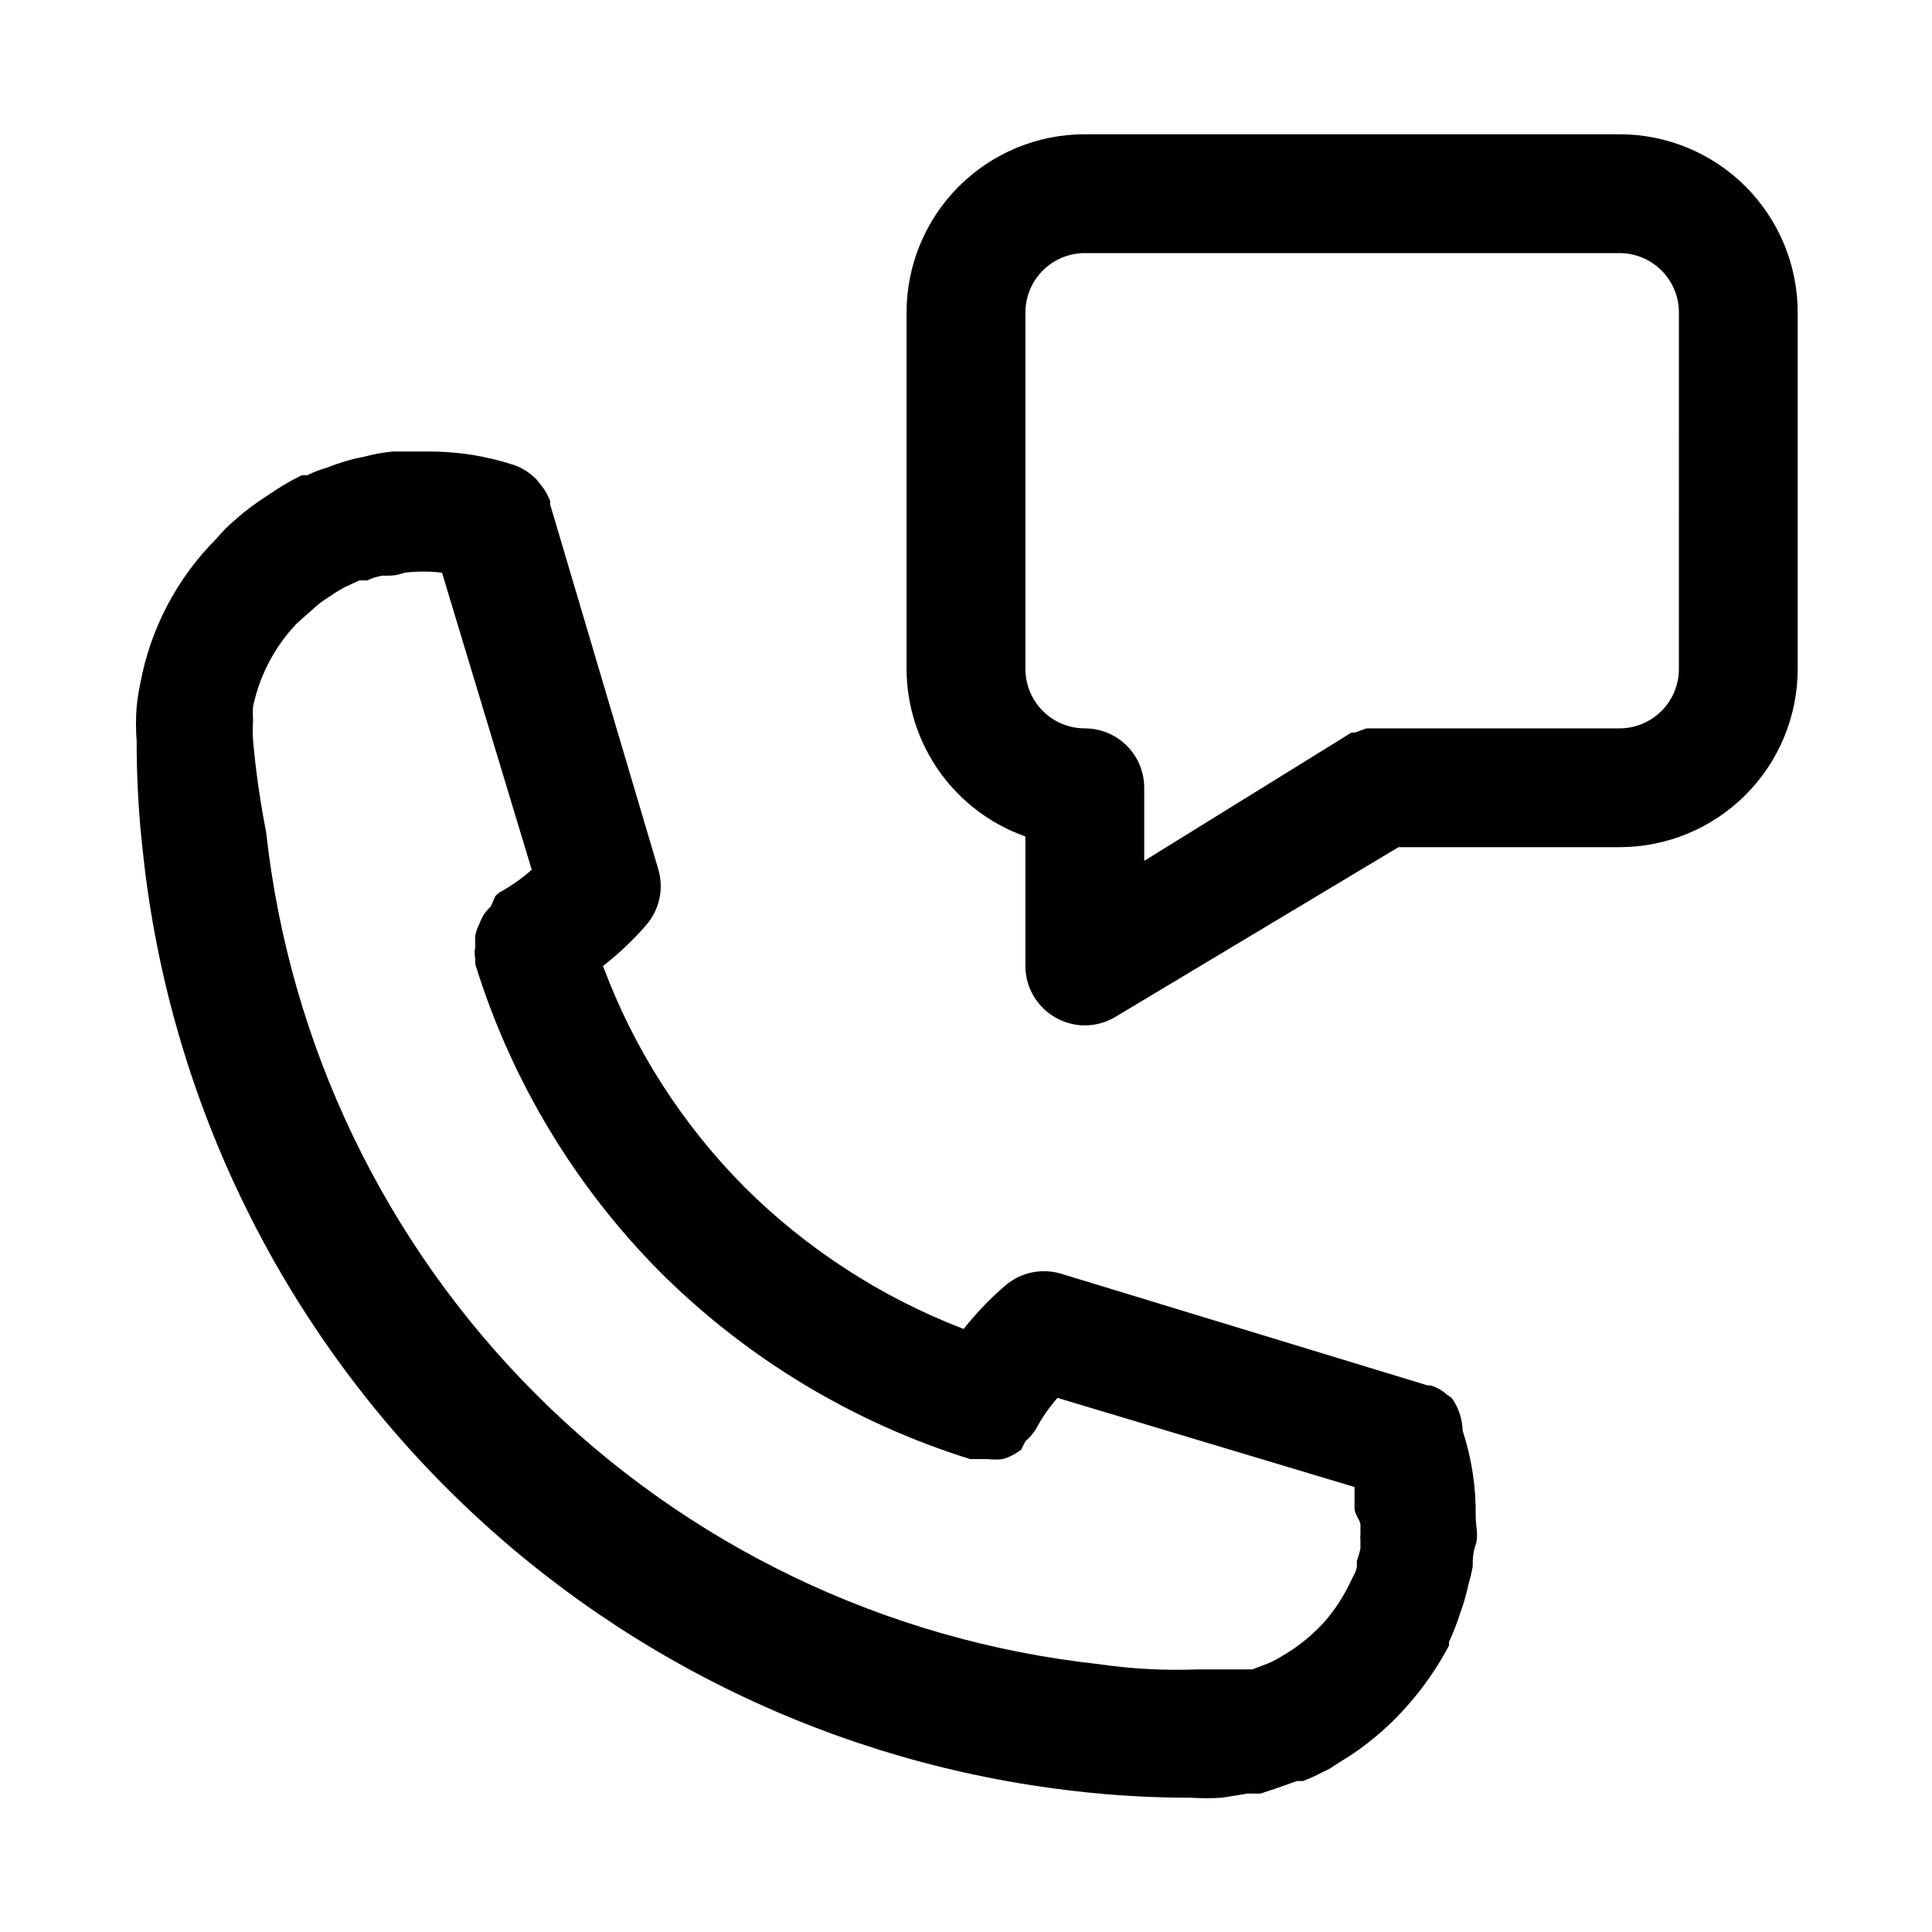 <?xml version="1.0" encoding="UTF-8"?>
<!-- The Best Svg Icon site in the world: iconSvg.co, Visit us! https://iconsvg.co -->
<svg fill="#000000" width="800px" height="800px" version="1.1" viewBox="144 144 512 512" xmlns="http://www.w3.org/2000/svg">
 <path d="m528.94 514.77c-0.398-0.453-0.879-0.828-1.418-1.102-1.254-1.168-2.762-2.031-4.406-2.519h-0.789l-97.141-29.602c-5.144-1.543-10.727-0.355-14.797 3.152-4.027 3.473-7.719 7.32-11.023 11.492-21.773-8.359-41.562-21.176-58.094-37.629-16.516-16.633-29.293-36.602-37.473-58.566 4.117-3.195 7.914-6.781 11.336-10.707 3.617-4.078 4.867-9.734 3.309-14.957l-28.656-96.668v-0.945c-0.574-1.477-1.371-2.856-2.359-4.094l-1.258-1.574h-0.004c-1.637-1.676-3.625-2.969-5.824-3.777-7.418-2.438-15.18-3.66-22.984-3.621h-9.133c-2.66 0.246-5.293 0.723-7.871 1.414-3.289 0.633-6.504 1.582-9.605 2.836-1.844 0.52-3.633 1.203-5.352 2.047h-1.418c-3.074 1.488-6.023 3.227-8.816 5.195-3.062 1.906-5.957 4.066-8.66 6.453-1.836 1.52-3.519 3.207-5.039 5.039-10.527 10.496-17.613 23.953-20.309 38.574-0.422 2.027-0.738 4.078-0.945 6.141-0.234 2.984-0.234 5.988 0 8.973-0.012 10.102 0.566 20.195 1.734 30.23 6.891 63.281 35.125 122.33 80.055 167.43 44.926 45.102 103.87 73.559 167.12 80.695 10.086 1.164 20.234 1.742 30.387 1.73 2.777 0.176 5.566 0.176 8.344 0l6.769-1.102h3.465l4.25-1.418 5.352-1.891h1.574v0.004c1.895-0.711 3.738-1.551 5.512-2.519 1.008-0.402 1.961-0.934 2.836-1.574l1.73-1.102 2.992-1.891c5.473-3.699 10.449-8.094 14.797-13.066 4.223-4.809 7.871-10.09 10.863-15.746v-0.945c1.16-2.504 2.16-5.082 2.992-7.711 0.922-2.516 1.66-5.094 2.203-7.715 0.48-1.547 0.848-3.125 1.105-4.727 0-1.73 0-3.465 0.789-5.668 0.789-2.203 0-5.039 0-7.398h-0.004c0.113-7.75-1.059-15.461-3.465-22.828-0.082-2.981-1.012-5.871-2.676-8.344zm-24.402 33.379v2.363-0.004c-0.074 0.574-0.074 1.156 0 1.73-0.035 0.684-0.035 1.367 0 2.047-0.223 1.129-0.535 2.234-0.945 3.309-0.027 0.523-0.027 1.047 0 1.574-0.172 0.887-0.492 1.734-0.945 2.519l-0.789 1.574h0.004c-1.734 3.691-3.957 7.133-6.613 10.23-2.602 2.938-5.562 5.527-8.816 7.715l-1.73 1.102-1.574 0.945c-1.25 0.754-2.57 1.387-3.938 1.891l-3.305 1.258h-14.328c-8.895 0.352-17.801-0.125-26.609-1.414-56.324-6.211-108.85-31.43-148.92-71.496-40.07-40.07-65.289-92.598-71.496-148.92-1.578-8.016-2.734-16.109-3.465-24.246-0.129-1.836-0.129-3.676 0-5.512-0.098-1.203-0.098-2.414 0-3.621 1.738-8.215 5.715-15.789 11.492-21.883l1.574-1.418 2.676-2.359c1.395-1.316 2.926-2.477 4.566-3.465 1.309-0.93 2.676-1.773 4.094-2.519l1.73-0.789 2.047-0.945h2.047v0.004c1.254-0.59 2.574-1.016 3.938-1.262h1.258c1.258 0 2.519 0 4.723-0.789l0.004 0.004c3.293-0.395 6.621-0.395 9.918 0l23.773 78.719c-2.598 2.309-5.453 4.316-8.504 5.984l-1.102 0.945-1.258 2.832c-0.711 0.66-1.348 1.402-1.891 2.203-0.484 0.863-0.902 1.758-1.258 2.68-0.453 0.891-0.773 1.848-0.945 2.832-0.078 0.996-0.078 1.996 0 2.992-0.23 1.035-0.23 2.113 0 3.148v1.418c9.555 30.875 26.469 58.969 49.277 81.867 22.941 22.758 51.023 39.66 81.871 49.281h4.723c1.305 0.164 2.629 0.164 3.938 0 1.77-0.523 3.426-1.379 4.879-2.519l1.102-2.207c1.109-0.949 2.062-2.066 2.836-3.305 1.559-2.941 3.461-5.691 5.668-8.188l78.719 23.617v5.512c0 1.887 1.574 3.305 1.574 4.562zm68.645-368.57h-141.7c-12.527 0-24.543 4.977-33.398 13.832-8.859 8.859-13.836 20.875-13.836 33.398v94.465c0.027 9.746 3.07 19.242 8.707 27.191 5.637 7.949 13.594 13.961 22.781 17.207v34.324c0.004 2.789 0.75 5.527 2.16 7.934 1.414 2.406 3.438 4.394 5.871 5.762 2.352 1.336 5.008 2.039 7.715 2.047 2.824 0 5.598-0.762 8.027-2.203l75.098-45.027h58.57c12.527 0 24.539-4.977 33.398-13.836 8.855-8.855 13.832-20.871 13.832-33.398v-94.465c0-12.523-4.977-24.539-13.832-33.398-8.859-8.855-20.871-13.832-33.398-13.832zm15.742 141.7c0 4.176-1.656 8.18-4.609 11.133s-6.957 4.613-11.133 4.613h-67.07l-2.992 1.102h-0.945l-54.945 34.008v-19.367c0-4.176-1.66-8.18-4.609-11.133-2.953-2.953-6.957-4.609-11.133-4.609s-8.184-1.66-11.133-4.613c-2.953-2.953-4.613-6.957-4.613-11.133v-94.465c0-4.176 1.66-8.18 4.613-11.133 2.949-2.949 6.957-4.609 11.133-4.609h141.7c4.176 0 8.18 1.66 11.133 4.609 2.953 2.953 4.609 6.957 4.609 11.133z"/>
</svg>